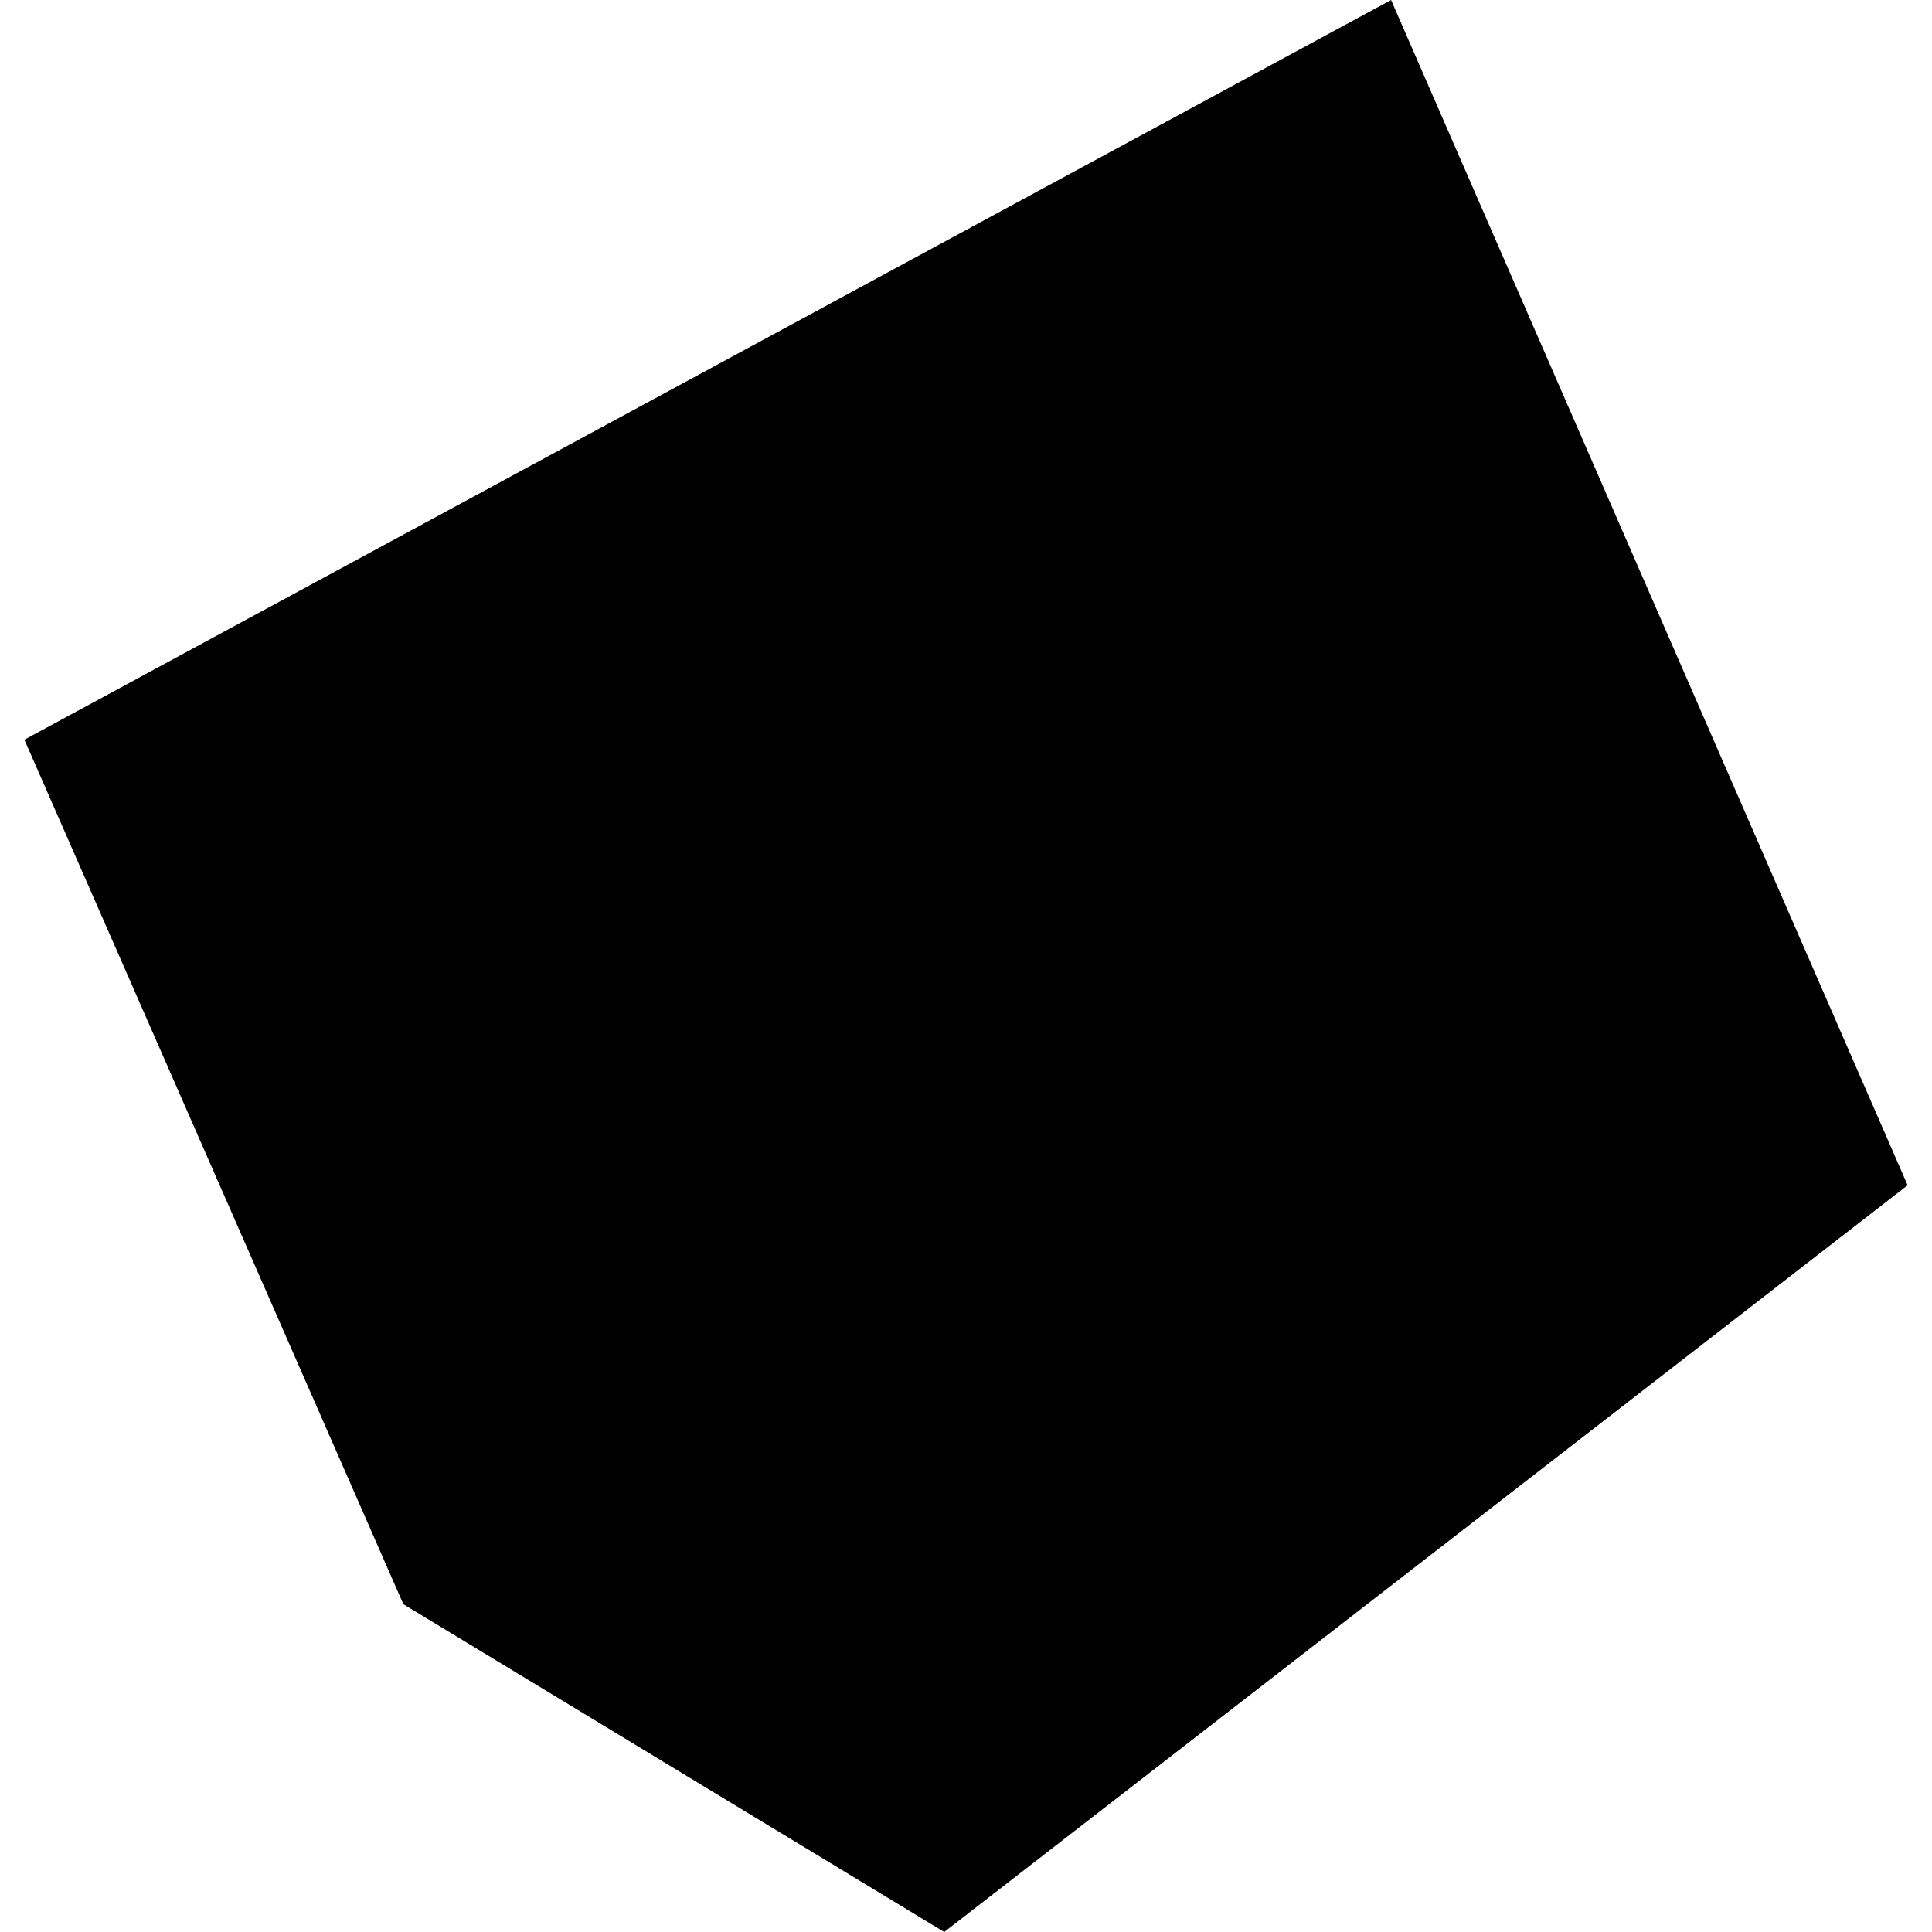 <?xml version="1.0" encoding="utf-8" standalone="no"?>
<!DOCTYPE svg PUBLIC "-//W3C//DTD SVG 1.1//EN"
  "http://www.w3.org/Graphics/SVG/1.1/DTD/svg11.dtd">
<!-- Created with matplotlib (https://matplotlib.org/) -->
<svg height="288pt" version="1.1" viewBox="0 0 288 288" width="288pt" xmlns="http://www.w3.org/2000/svg" xmlns:xlink="http://www.w3.org/1999/xlink">
 <defs>
  <style type="text/css">
*{stroke-linecap:butt;stroke-linejoin:round;}
  </style>
 </defs>
 <g id="figure_1">
  <g id="patch_1">
   <path d="M 0 288 
L 288 288 
L 288 0 
L 0 0 
z
" style="fill:none;opacity:0;"/>
  </g>
  <g id="axes_1">
   <g id="PatchCollection_1">
    <path clip-path="url(#p75344dc43f)" d="M 3.635 110.267 
L 207.367 -0 
L 284.365 176.685 
L 140.755 288 
L 60.129 239.135 
L 3.635 110.267 
"/>
   </g>
  </g>
 </g>
 <defs>
  <clipPath id="p75344dc43f">
   <rect height="288" width="280.73" x="3.635" y="0"/>
  </clipPath>
 </defs>
</svg>
